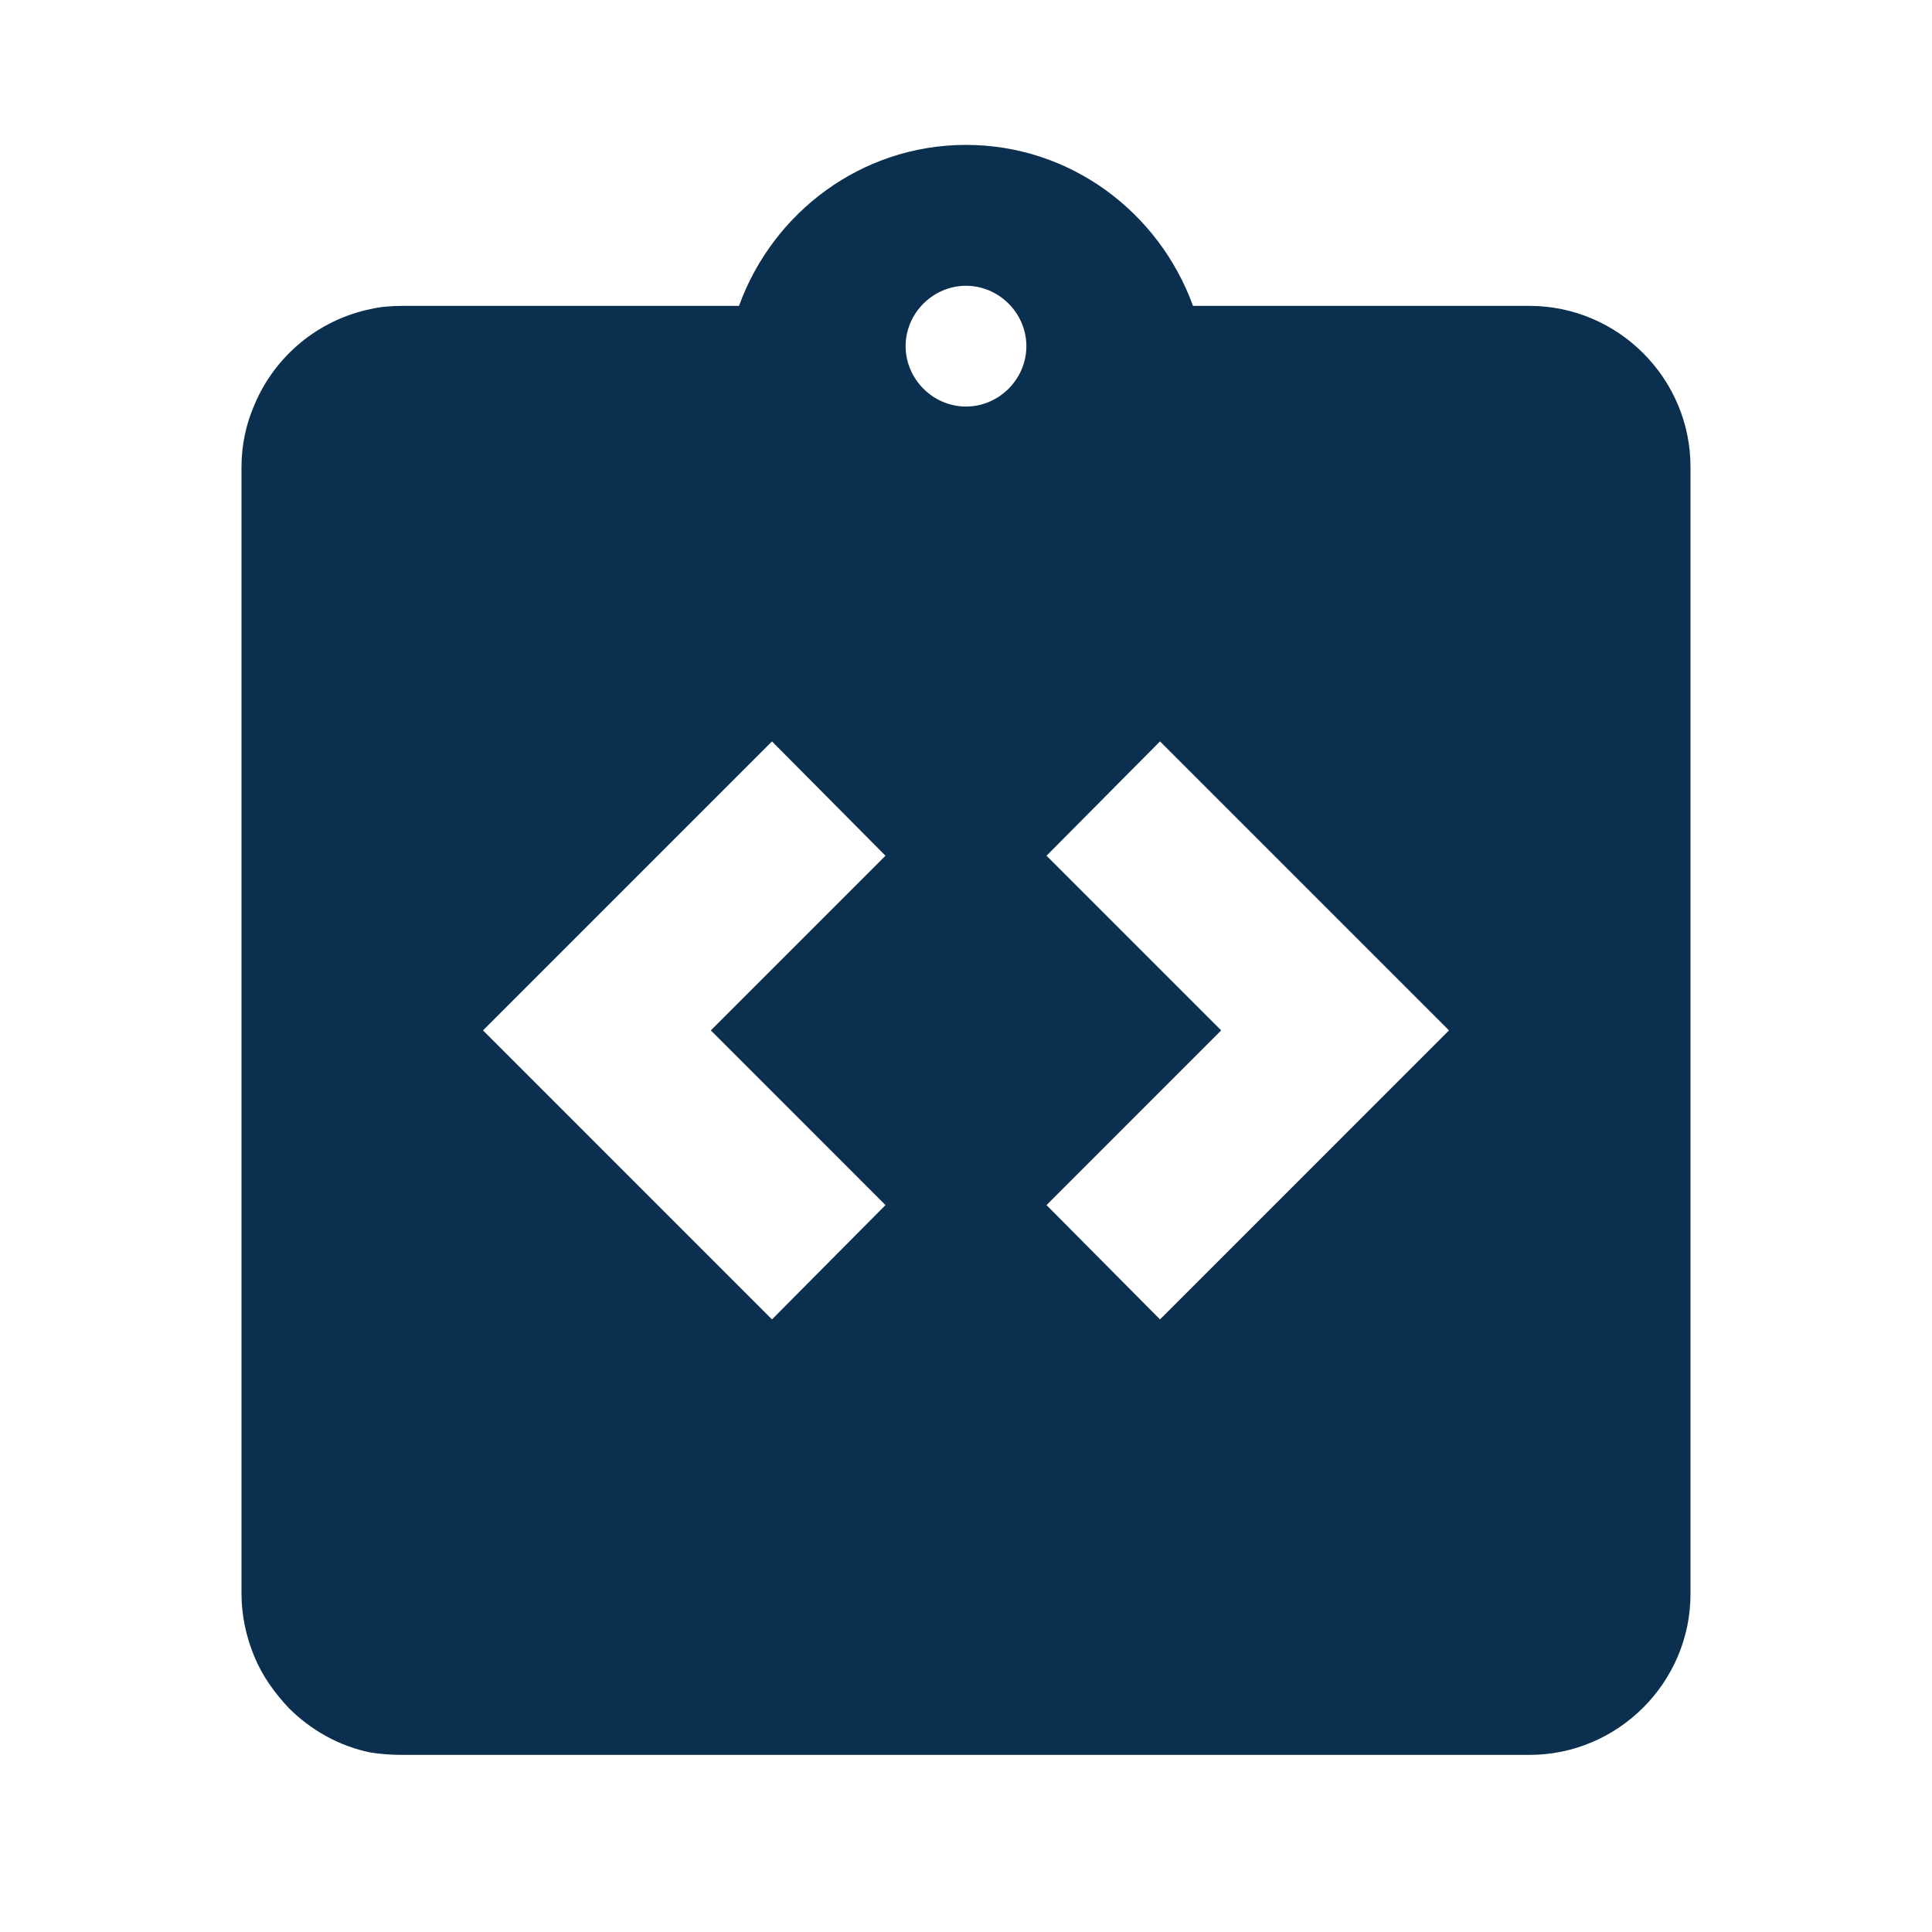 <svg width="40" height="40" viewBox="0 0 40 40" fill="none" xmlns="http://www.w3.org/2000/svg">
<path d="M31.667 6.333H24.7C24 4.4 22.167 3 20 3C17.833 3 16 4.4 15.3 6.333H8.333C8.1 6.333 7.883 6.35 7.667 6.4C7.136 6.511 6.64 6.75 6.222 7.096C5.804 7.441 5.476 7.883 5.267 8.383C5.1 8.767 5 9.2 5 9.667V33C5 33.45 5.1 33.9 5.267 34.3C5.433 34.7 5.683 35.05 5.983 35.367C6.433 35.817 7.017 36.15 7.667 36.283C7.883 36.317 8.1 36.333 8.333 36.333H31.667C33.5 36.333 35 34.833 35 33V9.667C35 7.833 33.5 6.333 31.667 6.333ZM18.333 24.95L15.983 27.317L10 21.333L15.983 15.35L18.333 17.717L14.717 21.333L18.333 24.95ZM20 8.417C19.317 8.417 18.75 7.85 18.75 7.167C18.75 6.483 19.317 5.917 20 5.917C20.683 5.917 21.25 6.483 21.25 7.167C21.25 7.85 20.683 8.417 20 8.417ZM24.017 27.317L21.667 24.95L25.283 21.333L21.667 17.717L24.017 15.35L30 21.333L24.017 27.317Z" fill="#0B304F"/>
</svg>

